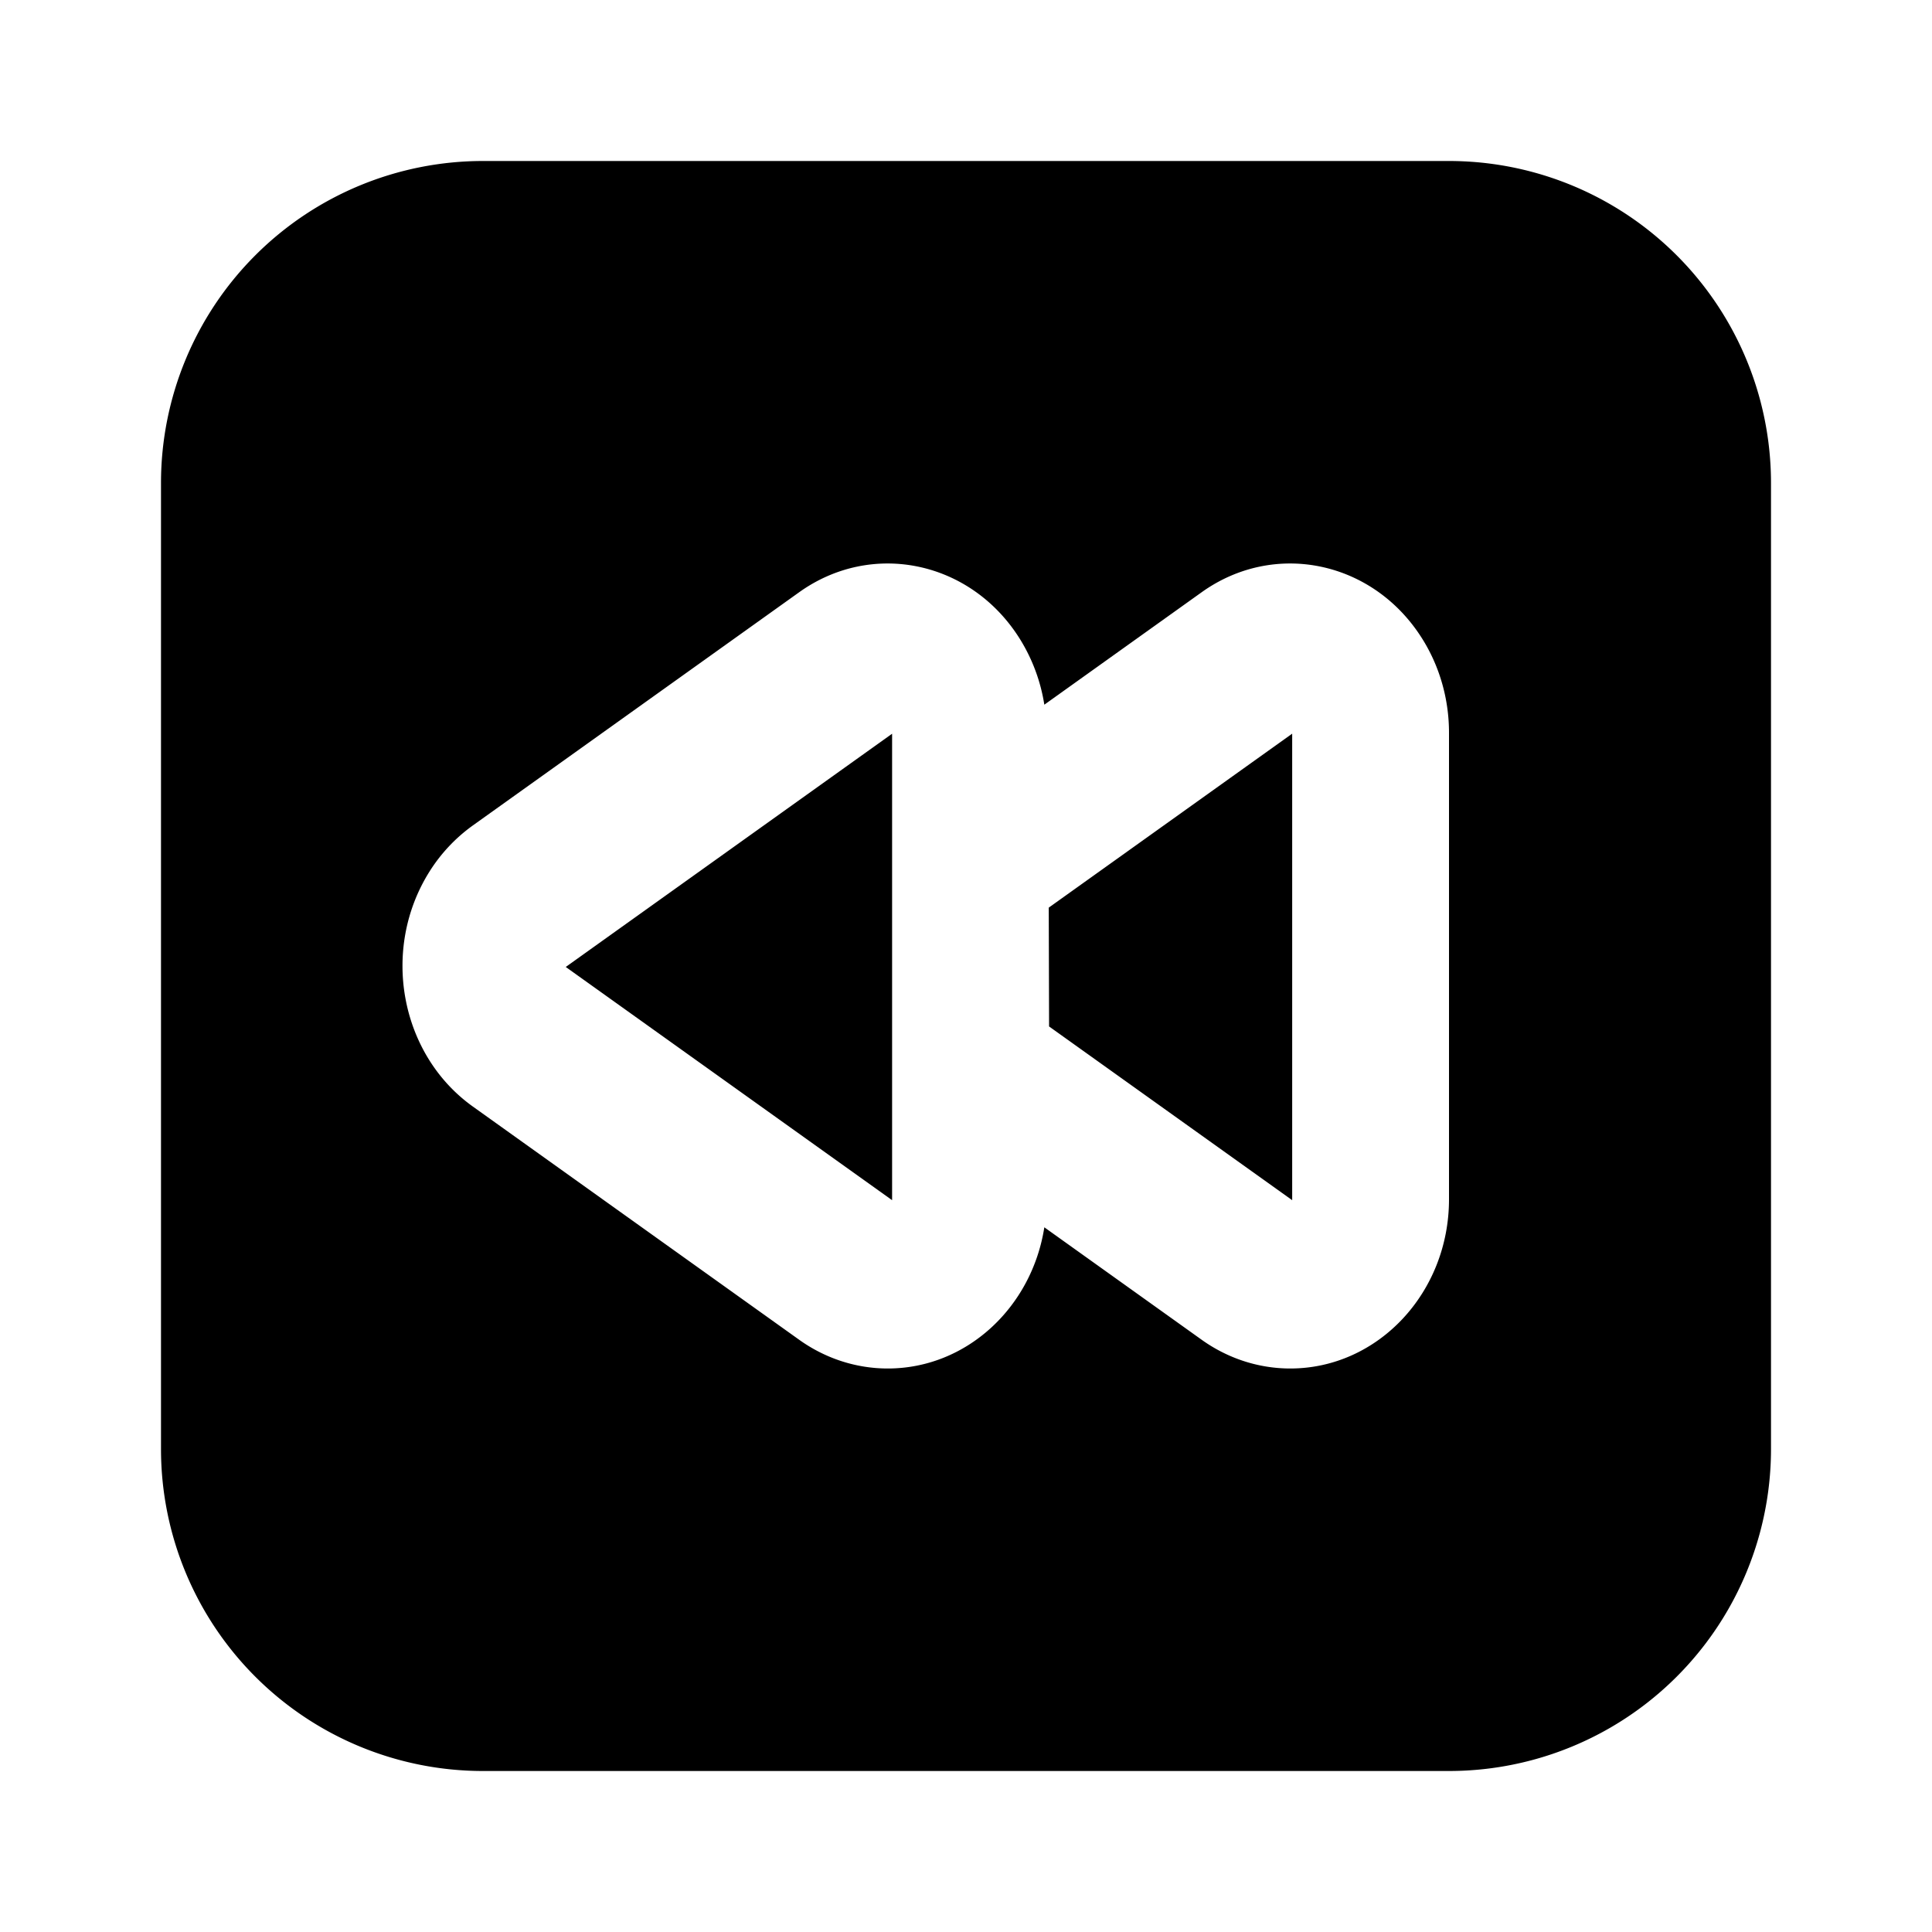 <?xml version="1.0" encoding="utf-8"?><!-- Скачано с сайта svg4.ru / Downloaded from svg4.ru -->
<svg fill="#000000" width="800px" height="800px" viewBox="-2 -2 24 24" xmlns="http://www.w3.org/2000/svg" preserveAspectRatio="xMinYMin" class="jam jam-backward-square-f"><path d='M10.973 6.754a2.183 2.183 0 0 0-.307-.822c-.607-.965-1.832-1.222-2.737-.576L3.874 8.254a2.042 2.042 0 0 0-.54.575c-.606.965-.365 2.27.54 2.917l4.055 2.898c.325.232.708.356 1.099.356.978 0 1.79-.759 1.945-1.754l1.956 1.398c.325.232.708.356 1.099.356C15.117 15 16 14.059 16 12.898V7.102c0-.417-.116-.824-.334-1.17-.607-.965-1.832-1.222-2.737-.576l-1.956 1.398zM4 0h12a4 4 0 0 1 4 4v12a4 4 0 0 1-4 4H4a4 4 0 0 1-4-4V4a4 4 0 0 1 4-4zm10.052 7.114v5.795l-3.02-2.158-.004-1.476 3.024-2.161zm-4.97 0v5.795l-4.054-2.897 4.055-2.898z' /></svg>